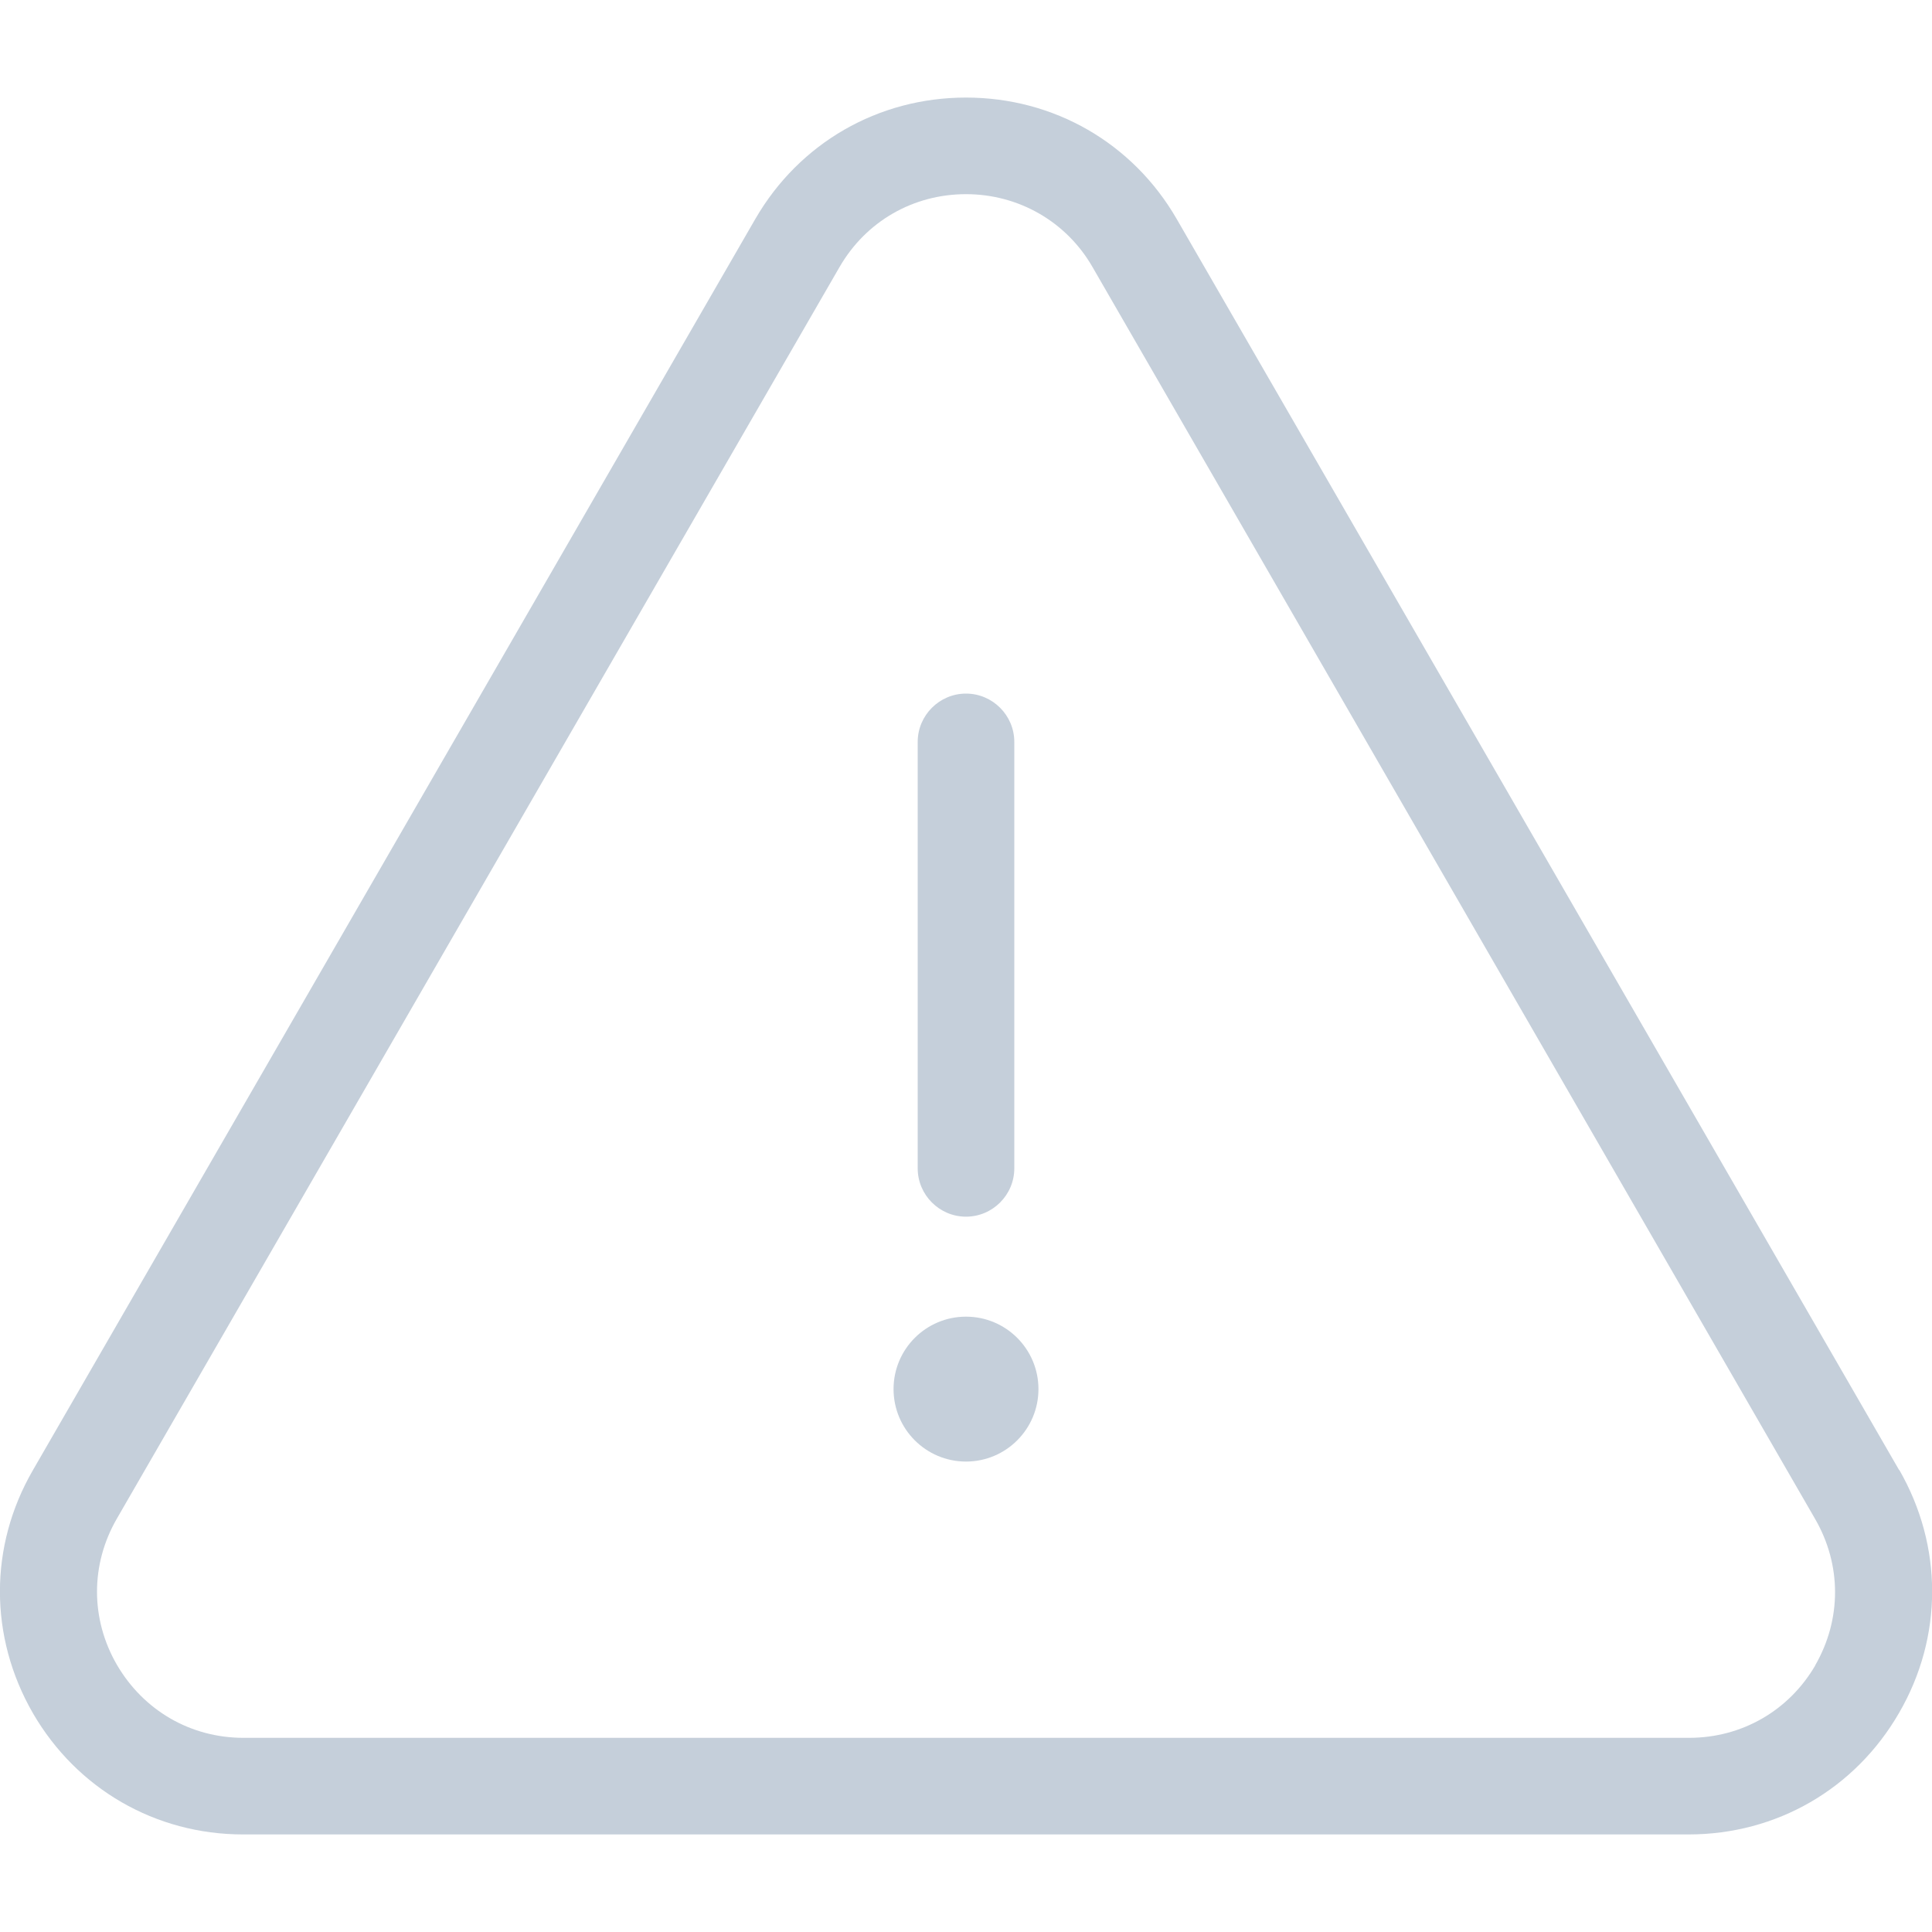 <svg width="40" height="40" viewBox="0 0 40 40" fill="none" xmlns="http://www.w3.org/2000/svg">
<g clip-path="url(#clip0_6015_10067)">
<path d="M39.321 30.439L24.36 4.53C23.451 2.96 21.82 2.02 20 2.02C18.18 2.02 16.55 2.96 15.64 4.53L0.681 30.439C-0.229 32.01 -0.229 33.889 0.681 35.469C1.591 37.039 3.221 37.98 5.031 37.98H34.961C36.781 37.98 38.41 37.039 39.321 35.459C40.23 33.889 40.23 32.01 39.321 30.43V30.439ZM37.59 34.469C37.041 35.419 36.06 35.98 34.971 35.98H5.041C3.941 35.98 2.971 35.41 2.421 34.469C1.871 33.52 1.871 32.389 2.421 31.439L17.381 5.53C17.93 4.58 18.91 4.02 20 4.02C21.09 4.02 22.081 4.59 22.62 5.53L37.581 31.45C38.13 32.4 38.13 33.529 37.581 34.48L37.59 34.469Z" fill="#C5CFDA"/>
<path d="M20 25.19C20.55 25.19 21 24.74 21 24.19V15.36C21 14.81 20.55 14.36 20 14.36C19.45 14.36 19 14.81 19 15.36V24.19C19 24.74 19.45 25.19 20 25.19Z" fill="#C5CFDA"/>
<path d="M20 30.26C20.828 30.26 21.5 29.588 21.5 28.76C21.5 27.931 20.828 27.26 20 27.26C19.172 27.26 18.5 27.931 18.5 28.76C18.5 29.588 19.172 30.26 20 30.26Z" fill="#C5CFDA"/>
</g>
<defs>
<clipPath id="clip0_6015_10067">
<rect width="40" height="40" fill="white"/>
</clipPath>
</defs>
</svg>
